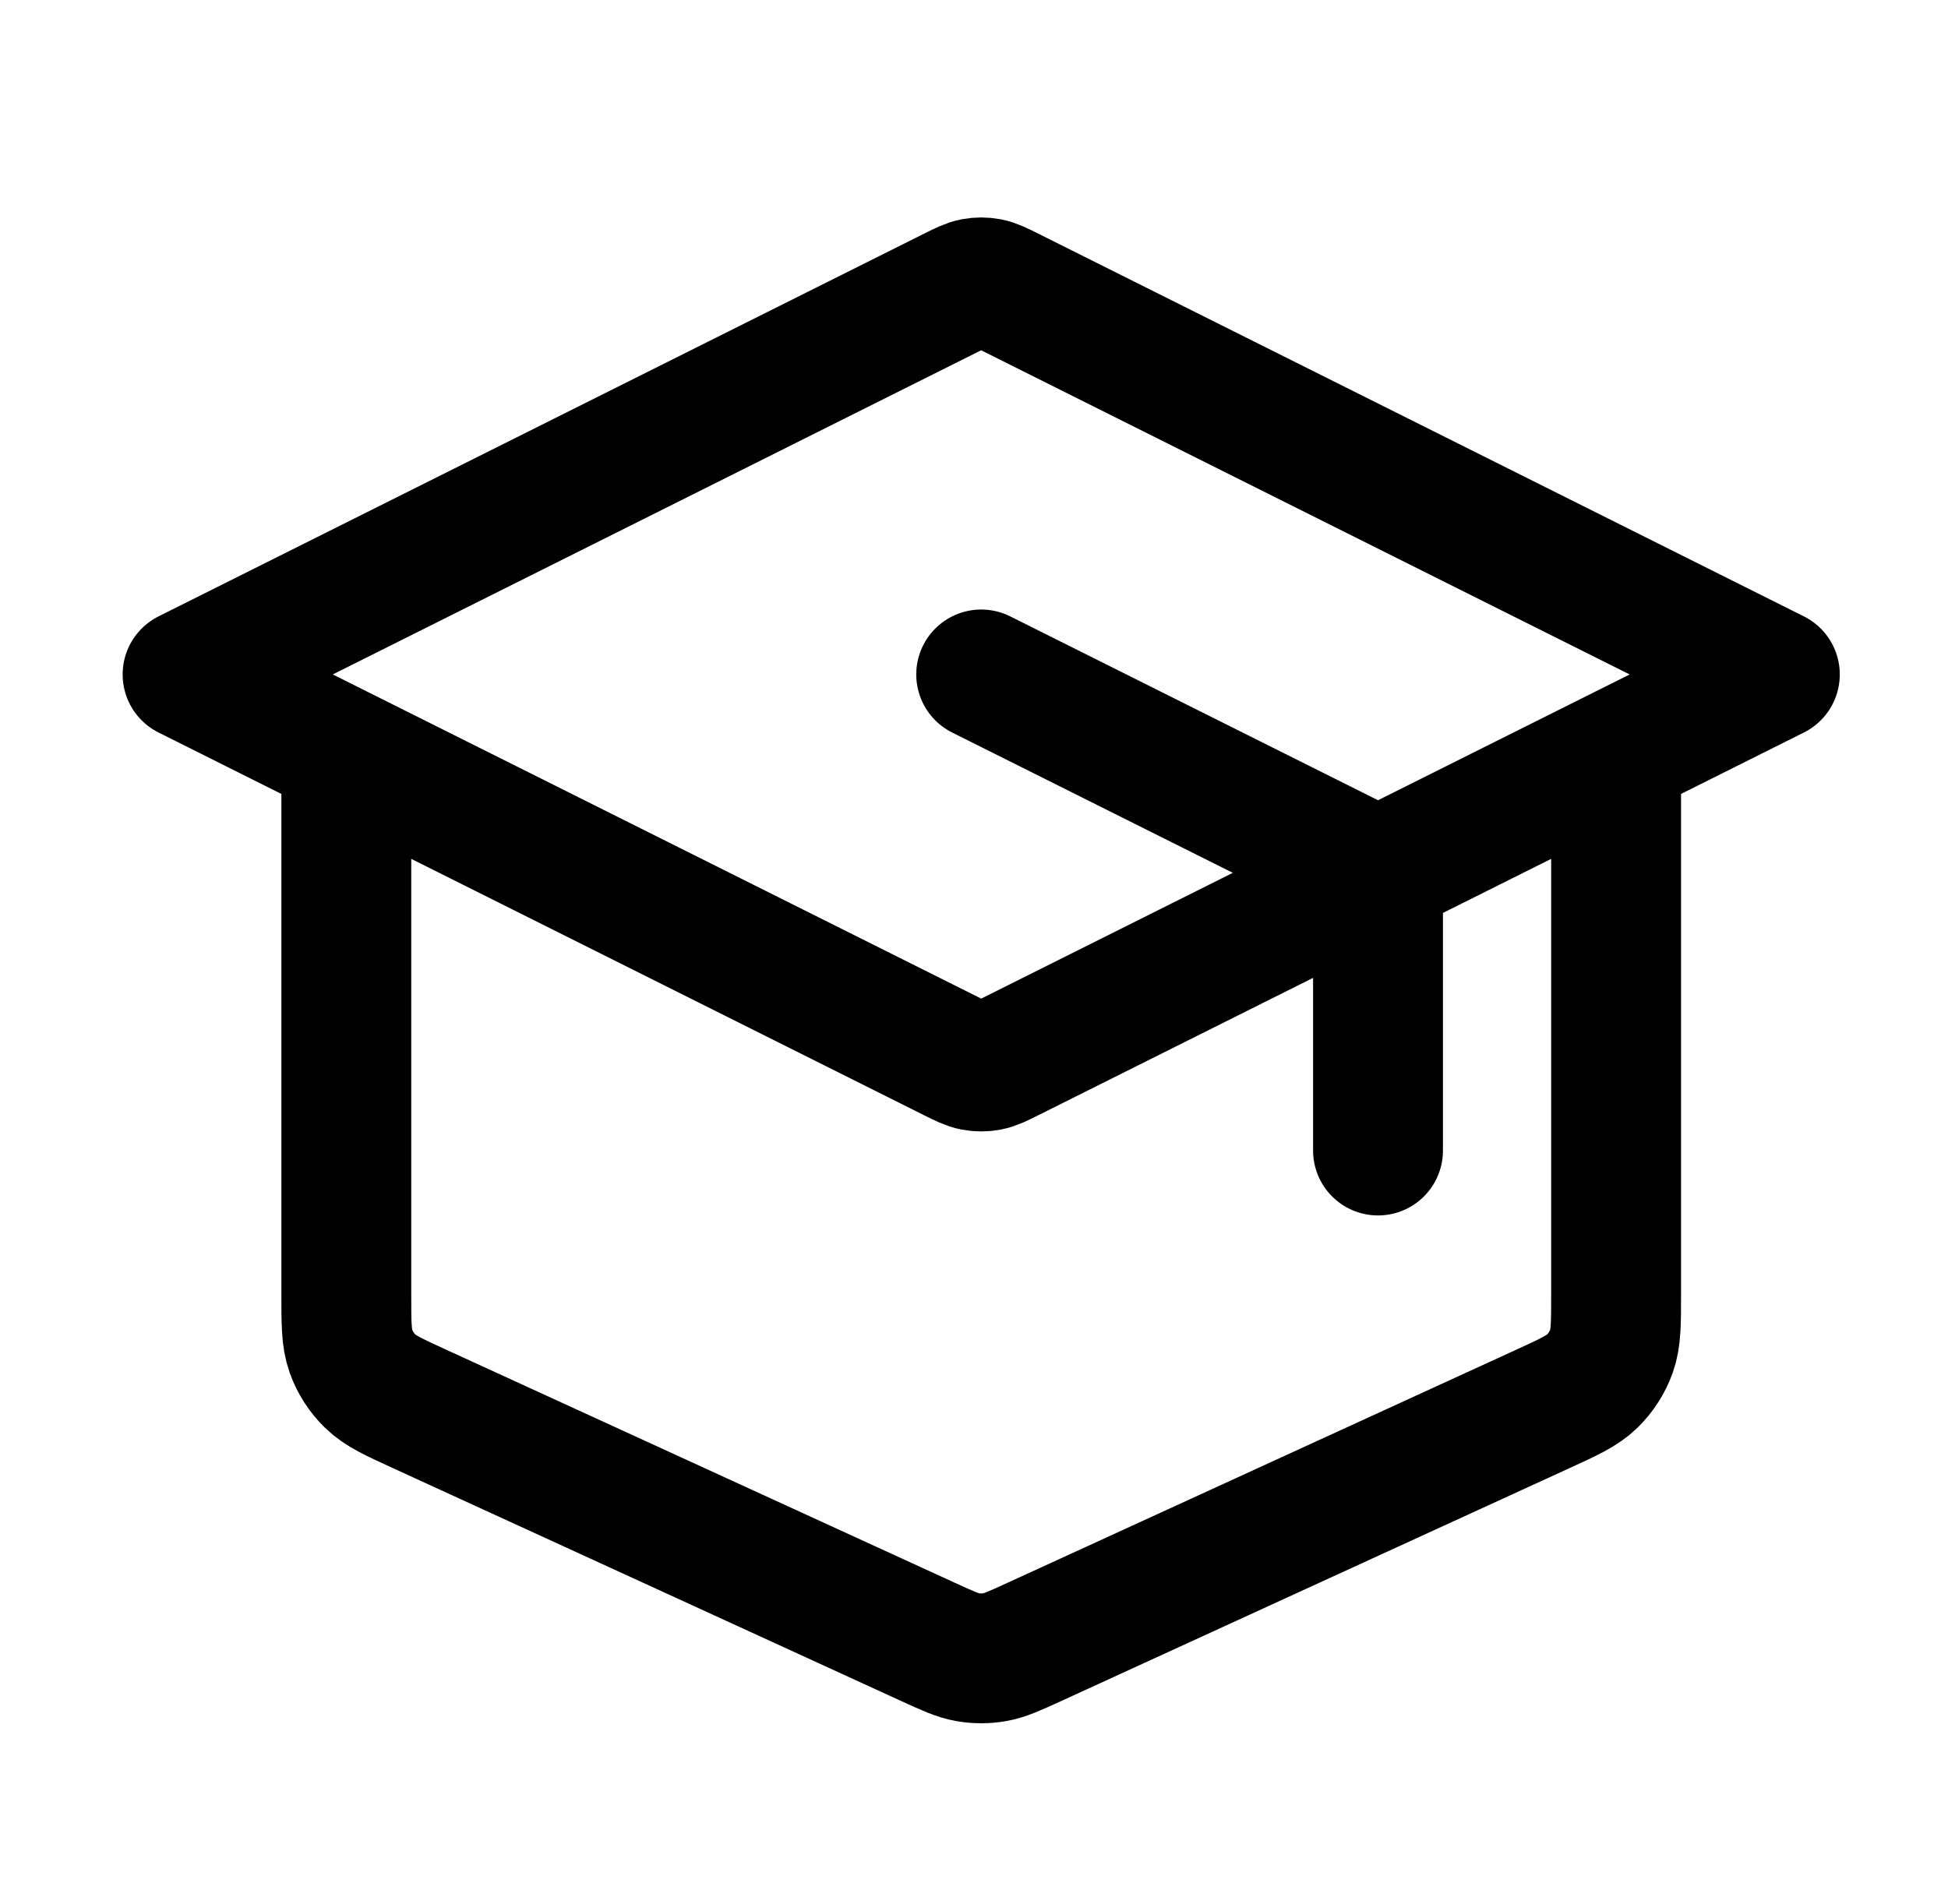 <svg width="45" height="44" viewBox="0 0 45 44" fill="none" xmlns="http://www.w3.org/2000/svg">
<path d="M31.833 26.583V21.073C31.833 20.744 31.833 20.579 31.783 20.434C31.739 20.305 31.666 20.188 31.571 20.091C31.464 19.982 31.317 19.908 31.022 19.761L22.666 15.583M8 17.416V29.895C8 30.577 8 30.918 8.106 31.216C8.2 31.48 8.353 31.719 8.554 31.914C8.781 32.136 9.091 32.278 9.711 32.562L21.444 37.939C21.894 38.145 22.119 38.248 22.353 38.289C22.56 38.325 22.772 38.325 22.98 38.289C23.214 38.248 23.439 38.145 23.889 37.939L35.622 32.562C36.242 32.278 36.552 32.136 36.779 31.914C36.979 31.719 37.133 31.48 37.227 31.216C37.333 30.918 37.333 30.577 37.333 29.895V17.416M4.333 15.583L22.01 6.744C22.251 6.624 22.371 6.564 22.497 6.54C22.609 6.519 22.724 6.519 22.835 6.54C22.962 6.564 23.082 6.624 23.322 6.744L41 15.583L23.322 24.422C23.082 24.542 22.962 24.602 22.835 24.626C22.724 24.647 22.609 24.647 22.497 24.626C22.371 24.602 22.251 24.542 22.01 24.422L4.333 15.583Z" stroke="black" stroke-width="3" stroke-linecap="round" stroke-linejoin="round"/>
</svg>
